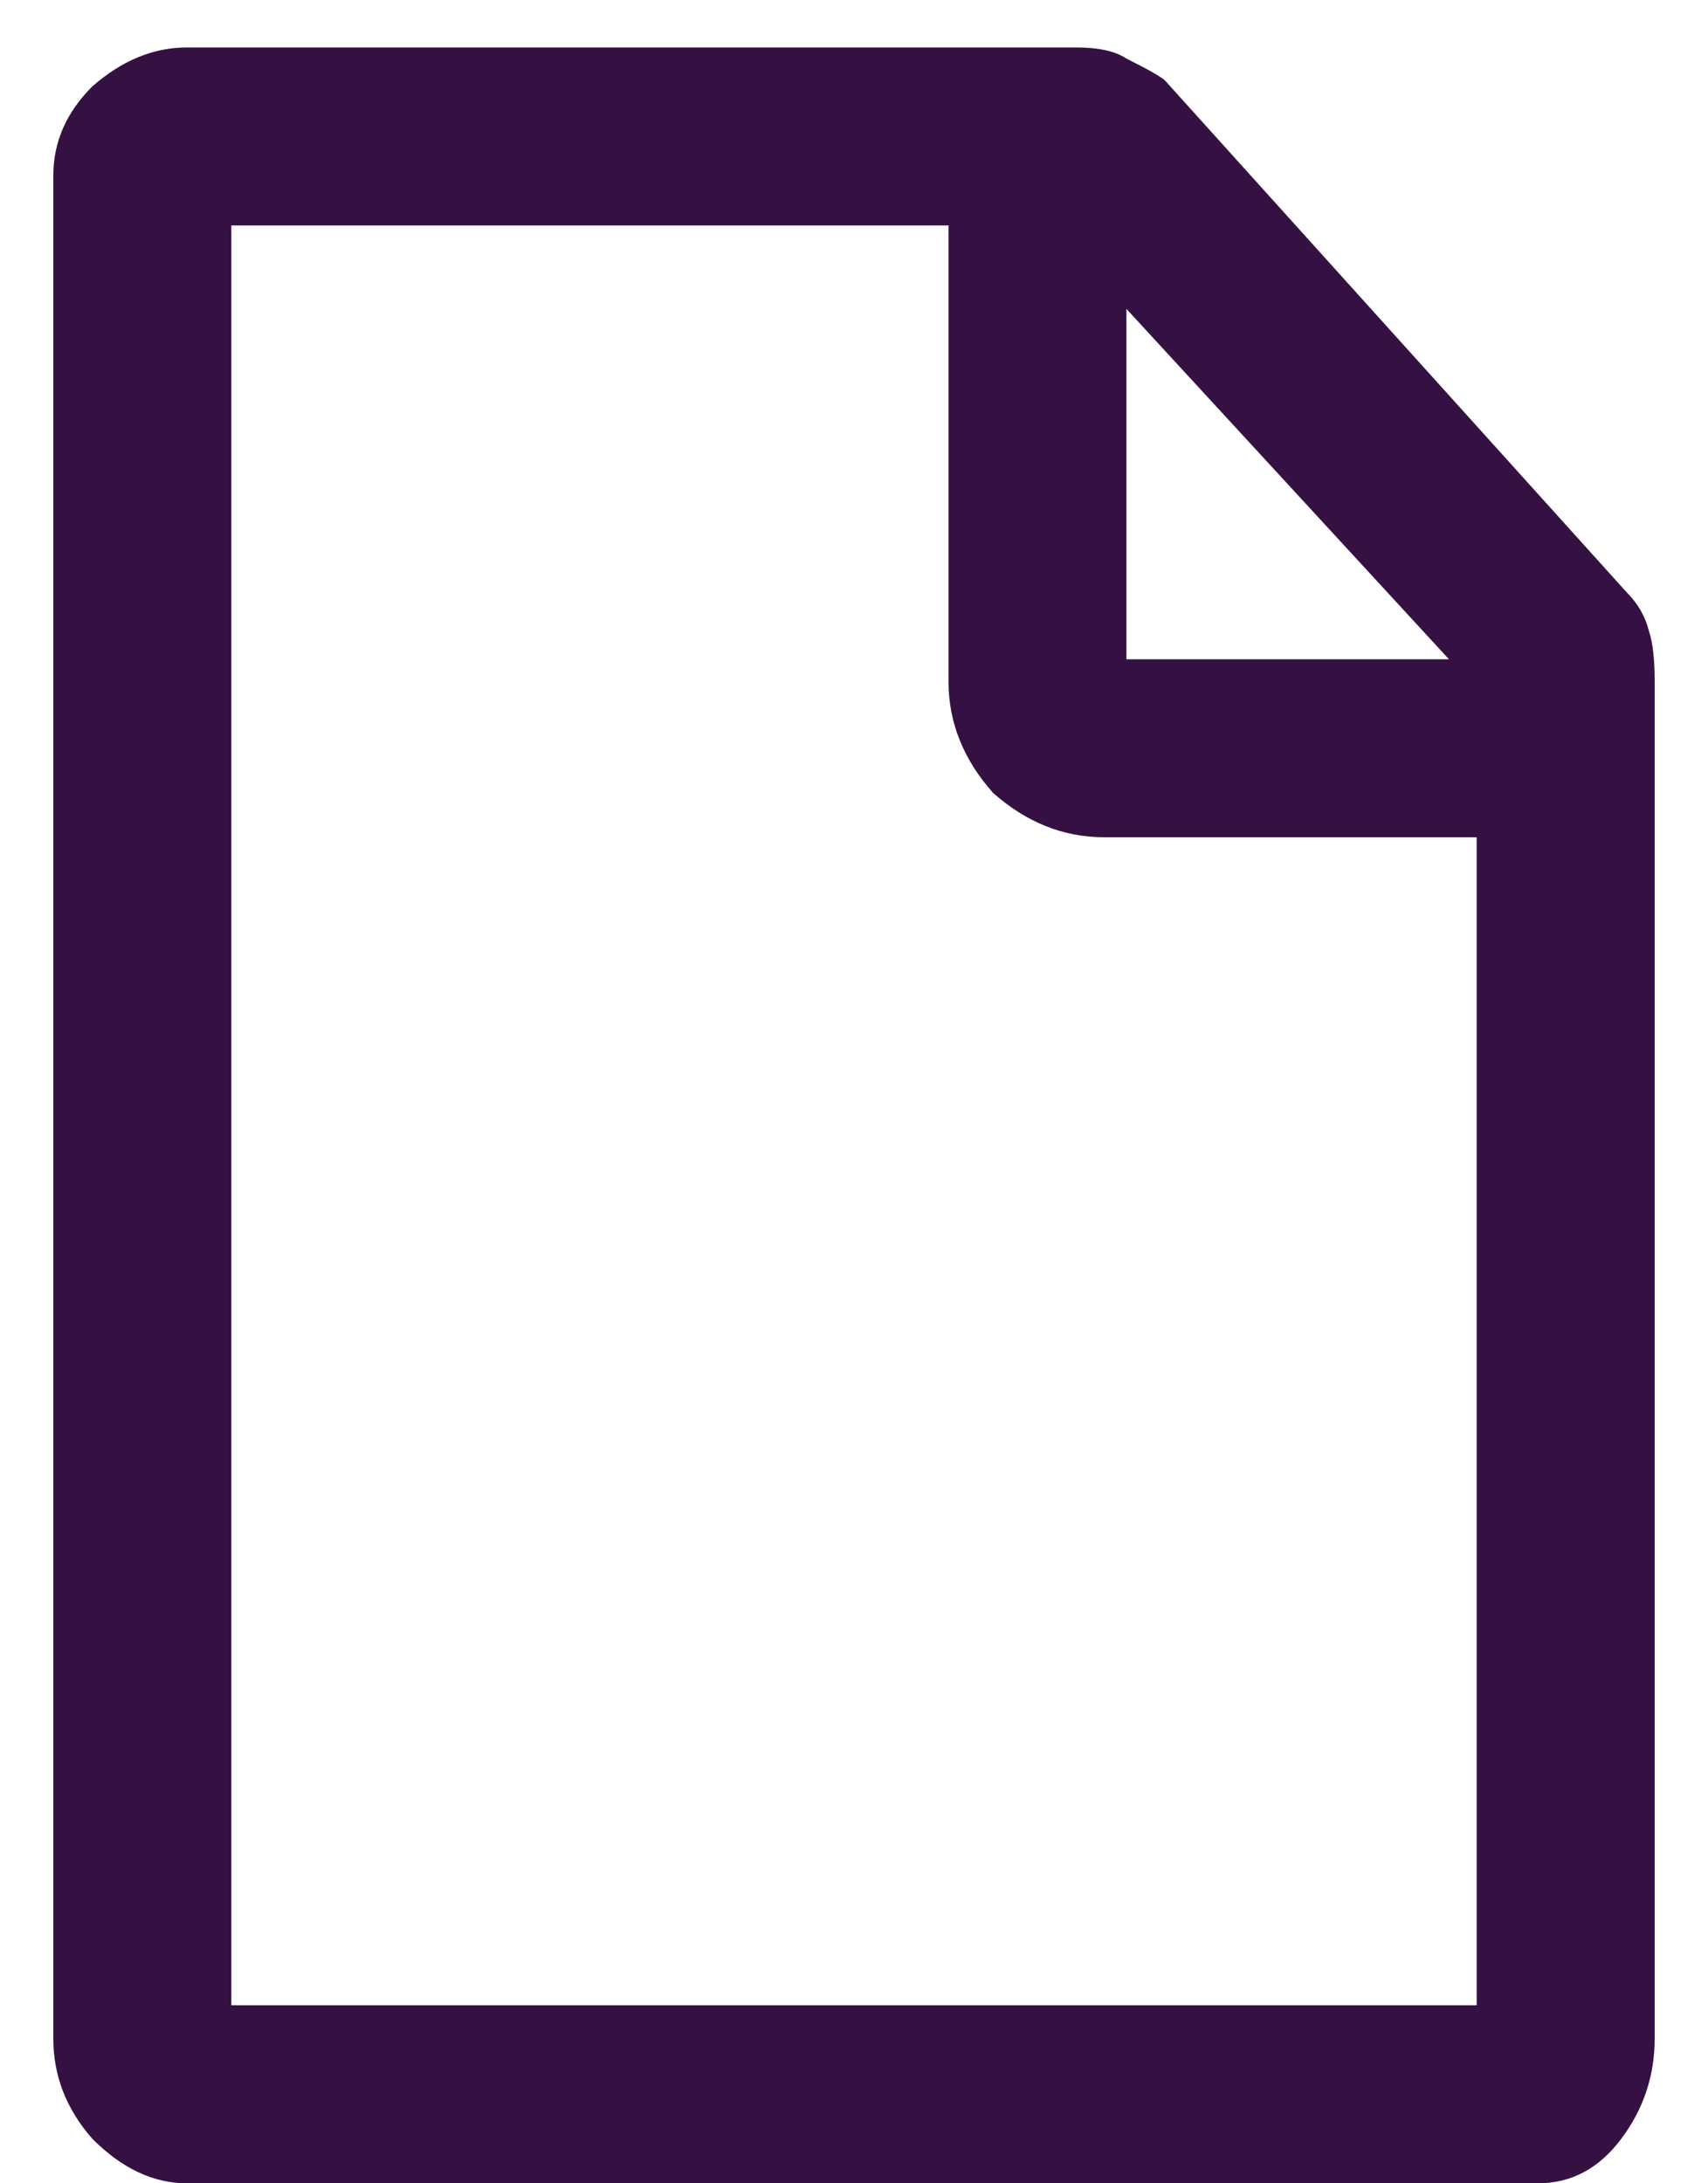 <svg width="18" height="23" viewBox="0 0 18 23" fill="none" xmlns="http://www.w3.org/2000/svg">
<path d="M17.379 6.652C17.418 6.77 17.438 6.945 17.438 7.18V21.477C17.438 21.867 17.32 22.219 17.086 22.531C16.852 22.844 16.559 23 16.207 23H1.969C1.617 23 1.285 22.844 0.973 22.531C0.699 22.219 0.562 21.867 0.562 21.477V1.848C0.562 1.496 0.699 1.184 0.973 0.91C1.285 0.637 1.617 0.5 1.969 0.5H11.344C11.578 0.5 11.754 0.539 11.871 0.617C12.105 0.734 12.242 0.812 12.281 0.852L17.145 6.242C17.262 6.359 17.34 6.496 17.379 6.652ZM11.871 3.254V6.945H15.27L11.871 3.254ZM2.438 21.125H15.562V8.82H11.637C11.207 8.82 10.816 8.664 10.465 8.352C10.152 8 9.996 7.609 9.996 7.18V2.375H2.438V21.125Z" fill="#351143"/>
</svg>
